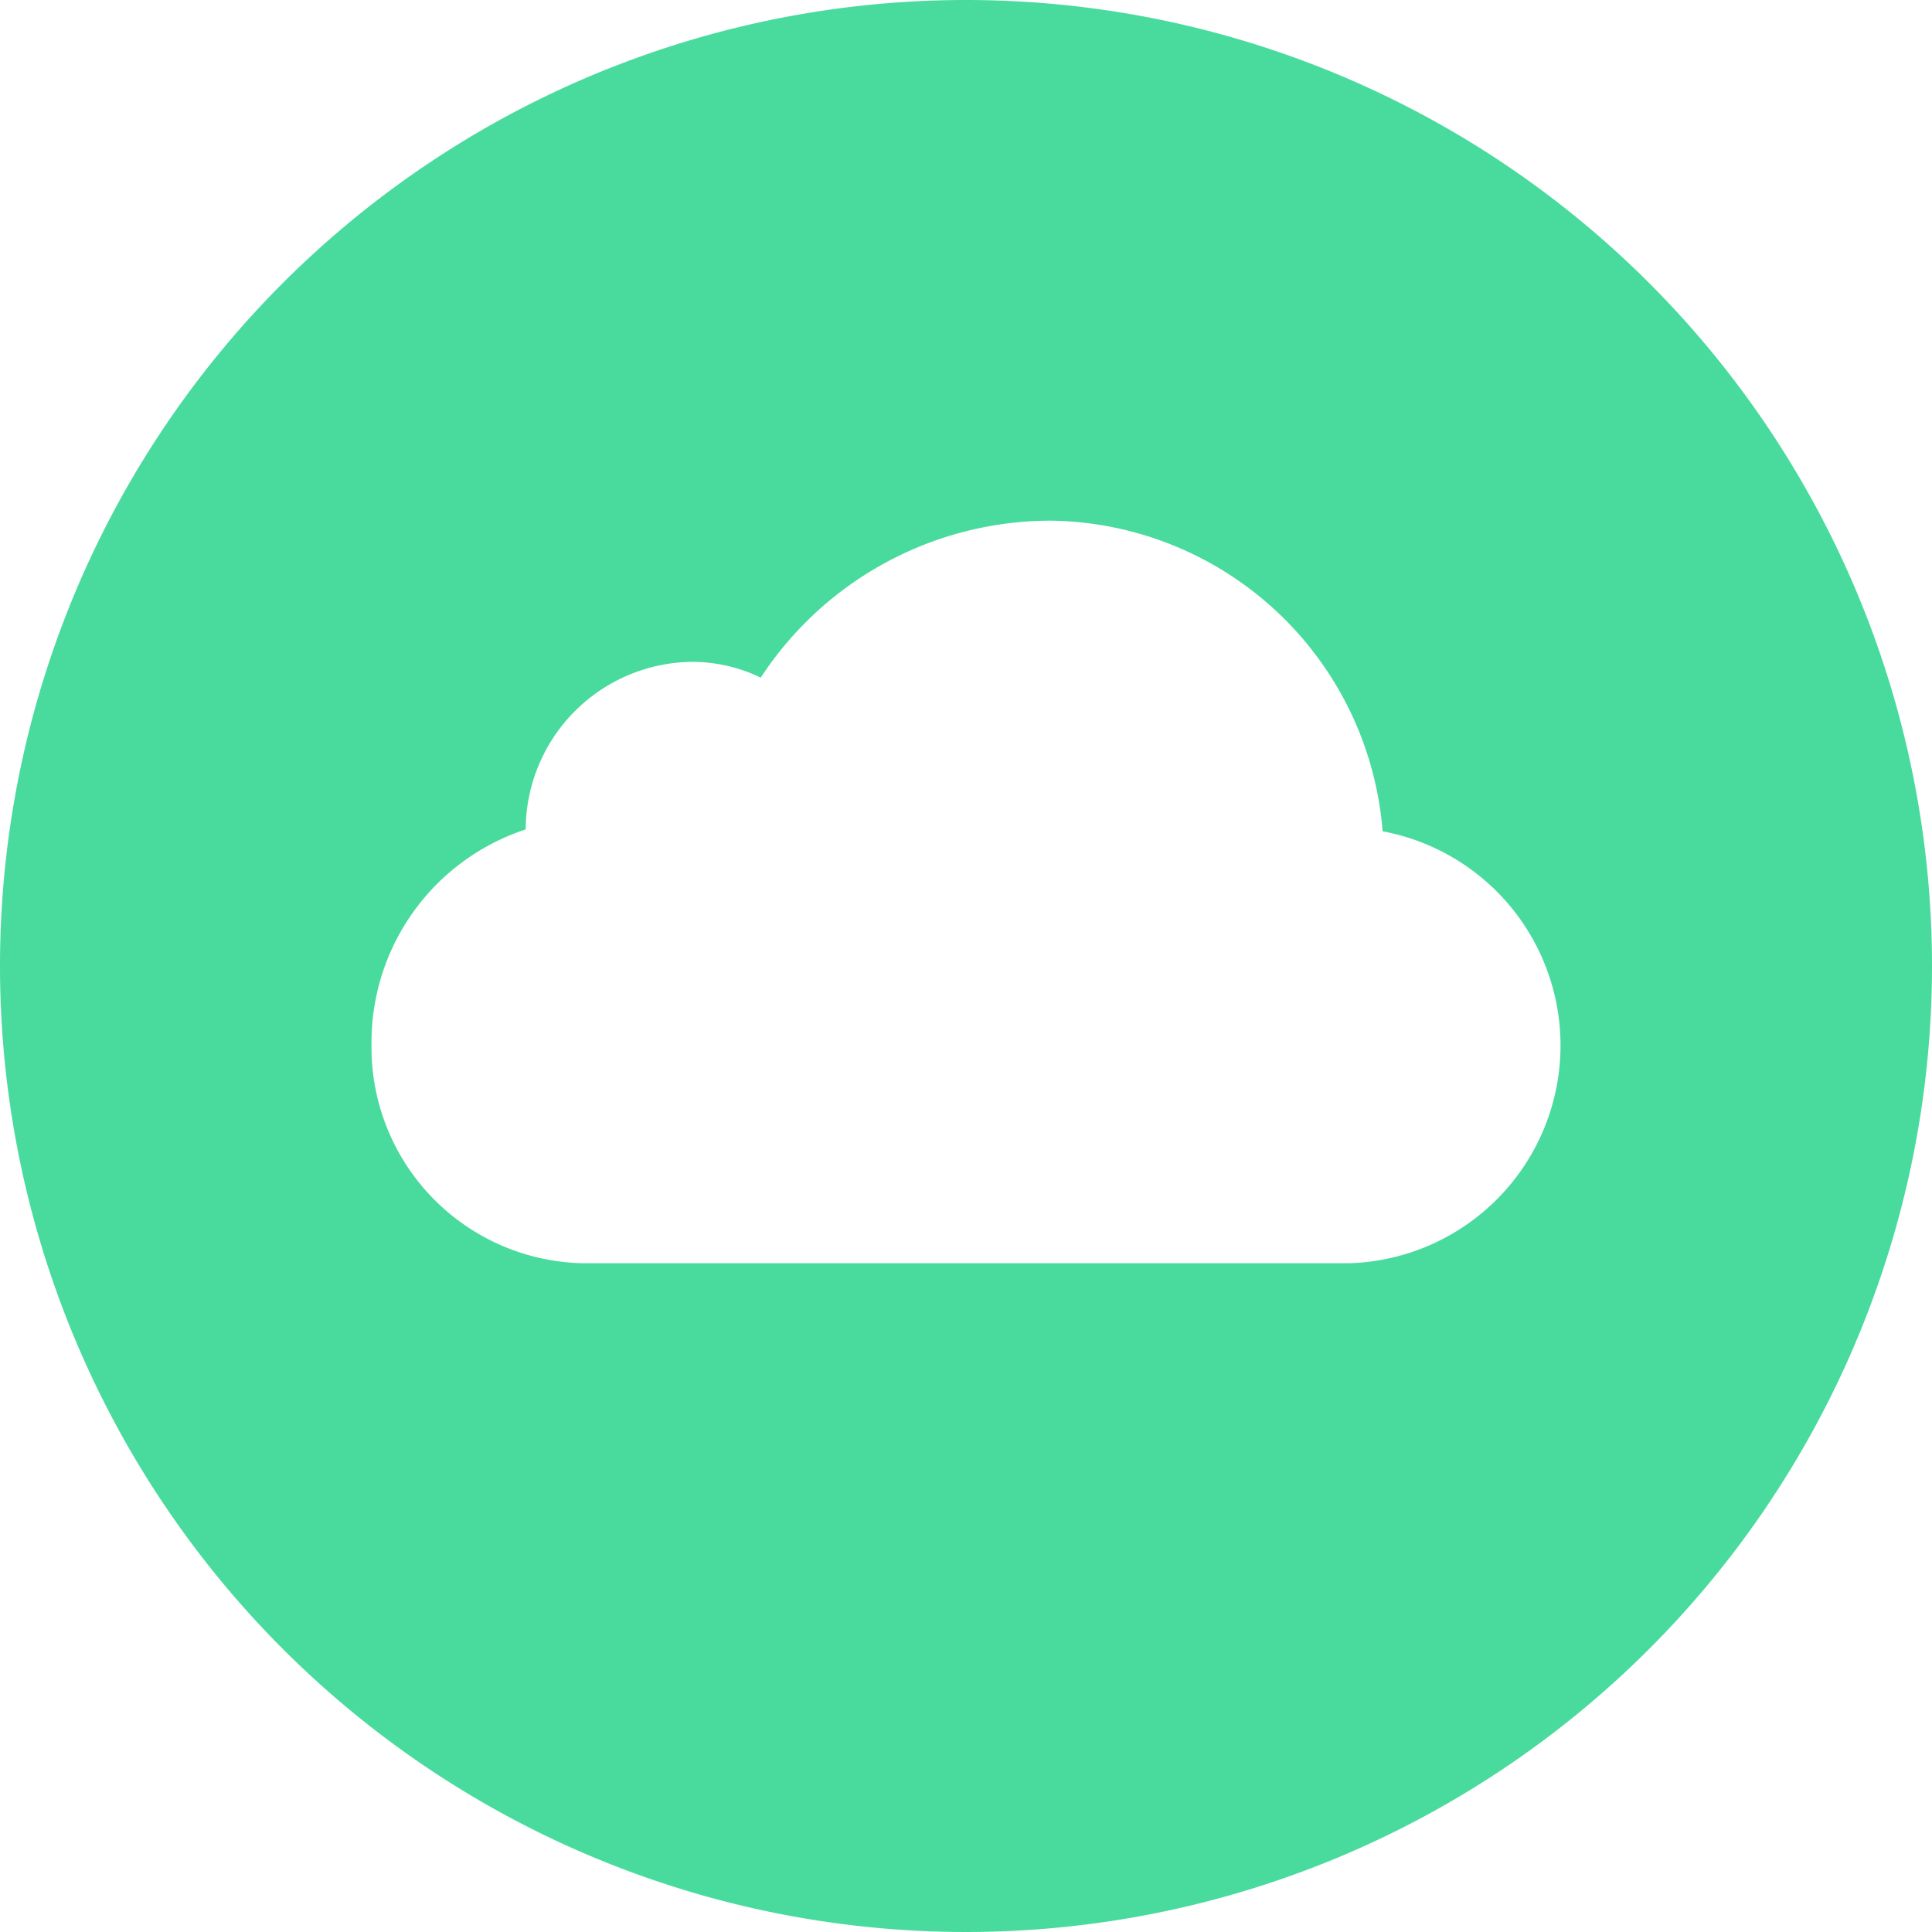 <svg xmlns="http://www.w3.org/2000/svg" width="64" height="64" viewBox="0 0 64 64"><defs><style>.a{fill:#49db9d;}</style></defs><path class="a" d="M35.375,3.375a32,32,0,1,0,32,32A32,32,0,0,0,35.375,3.375ZM48.083,45.221H22.667a7.151,7.151,0,0,1-6.985-7.262,7.418,7.418,0,0,1,5.108-7.108A5.569,5.569,0,0,1,26.283,25.3a5.223,5.223,0,0,1,2.292.523,11.488,11.488,0,0,1,9.615-5.2A11.17,11.17,0,0,1,49.175,30.913a7.217,7.217,0,0,1-1.092,14.308Z" transform="translate(-3.375 -3.375)"/></svg>